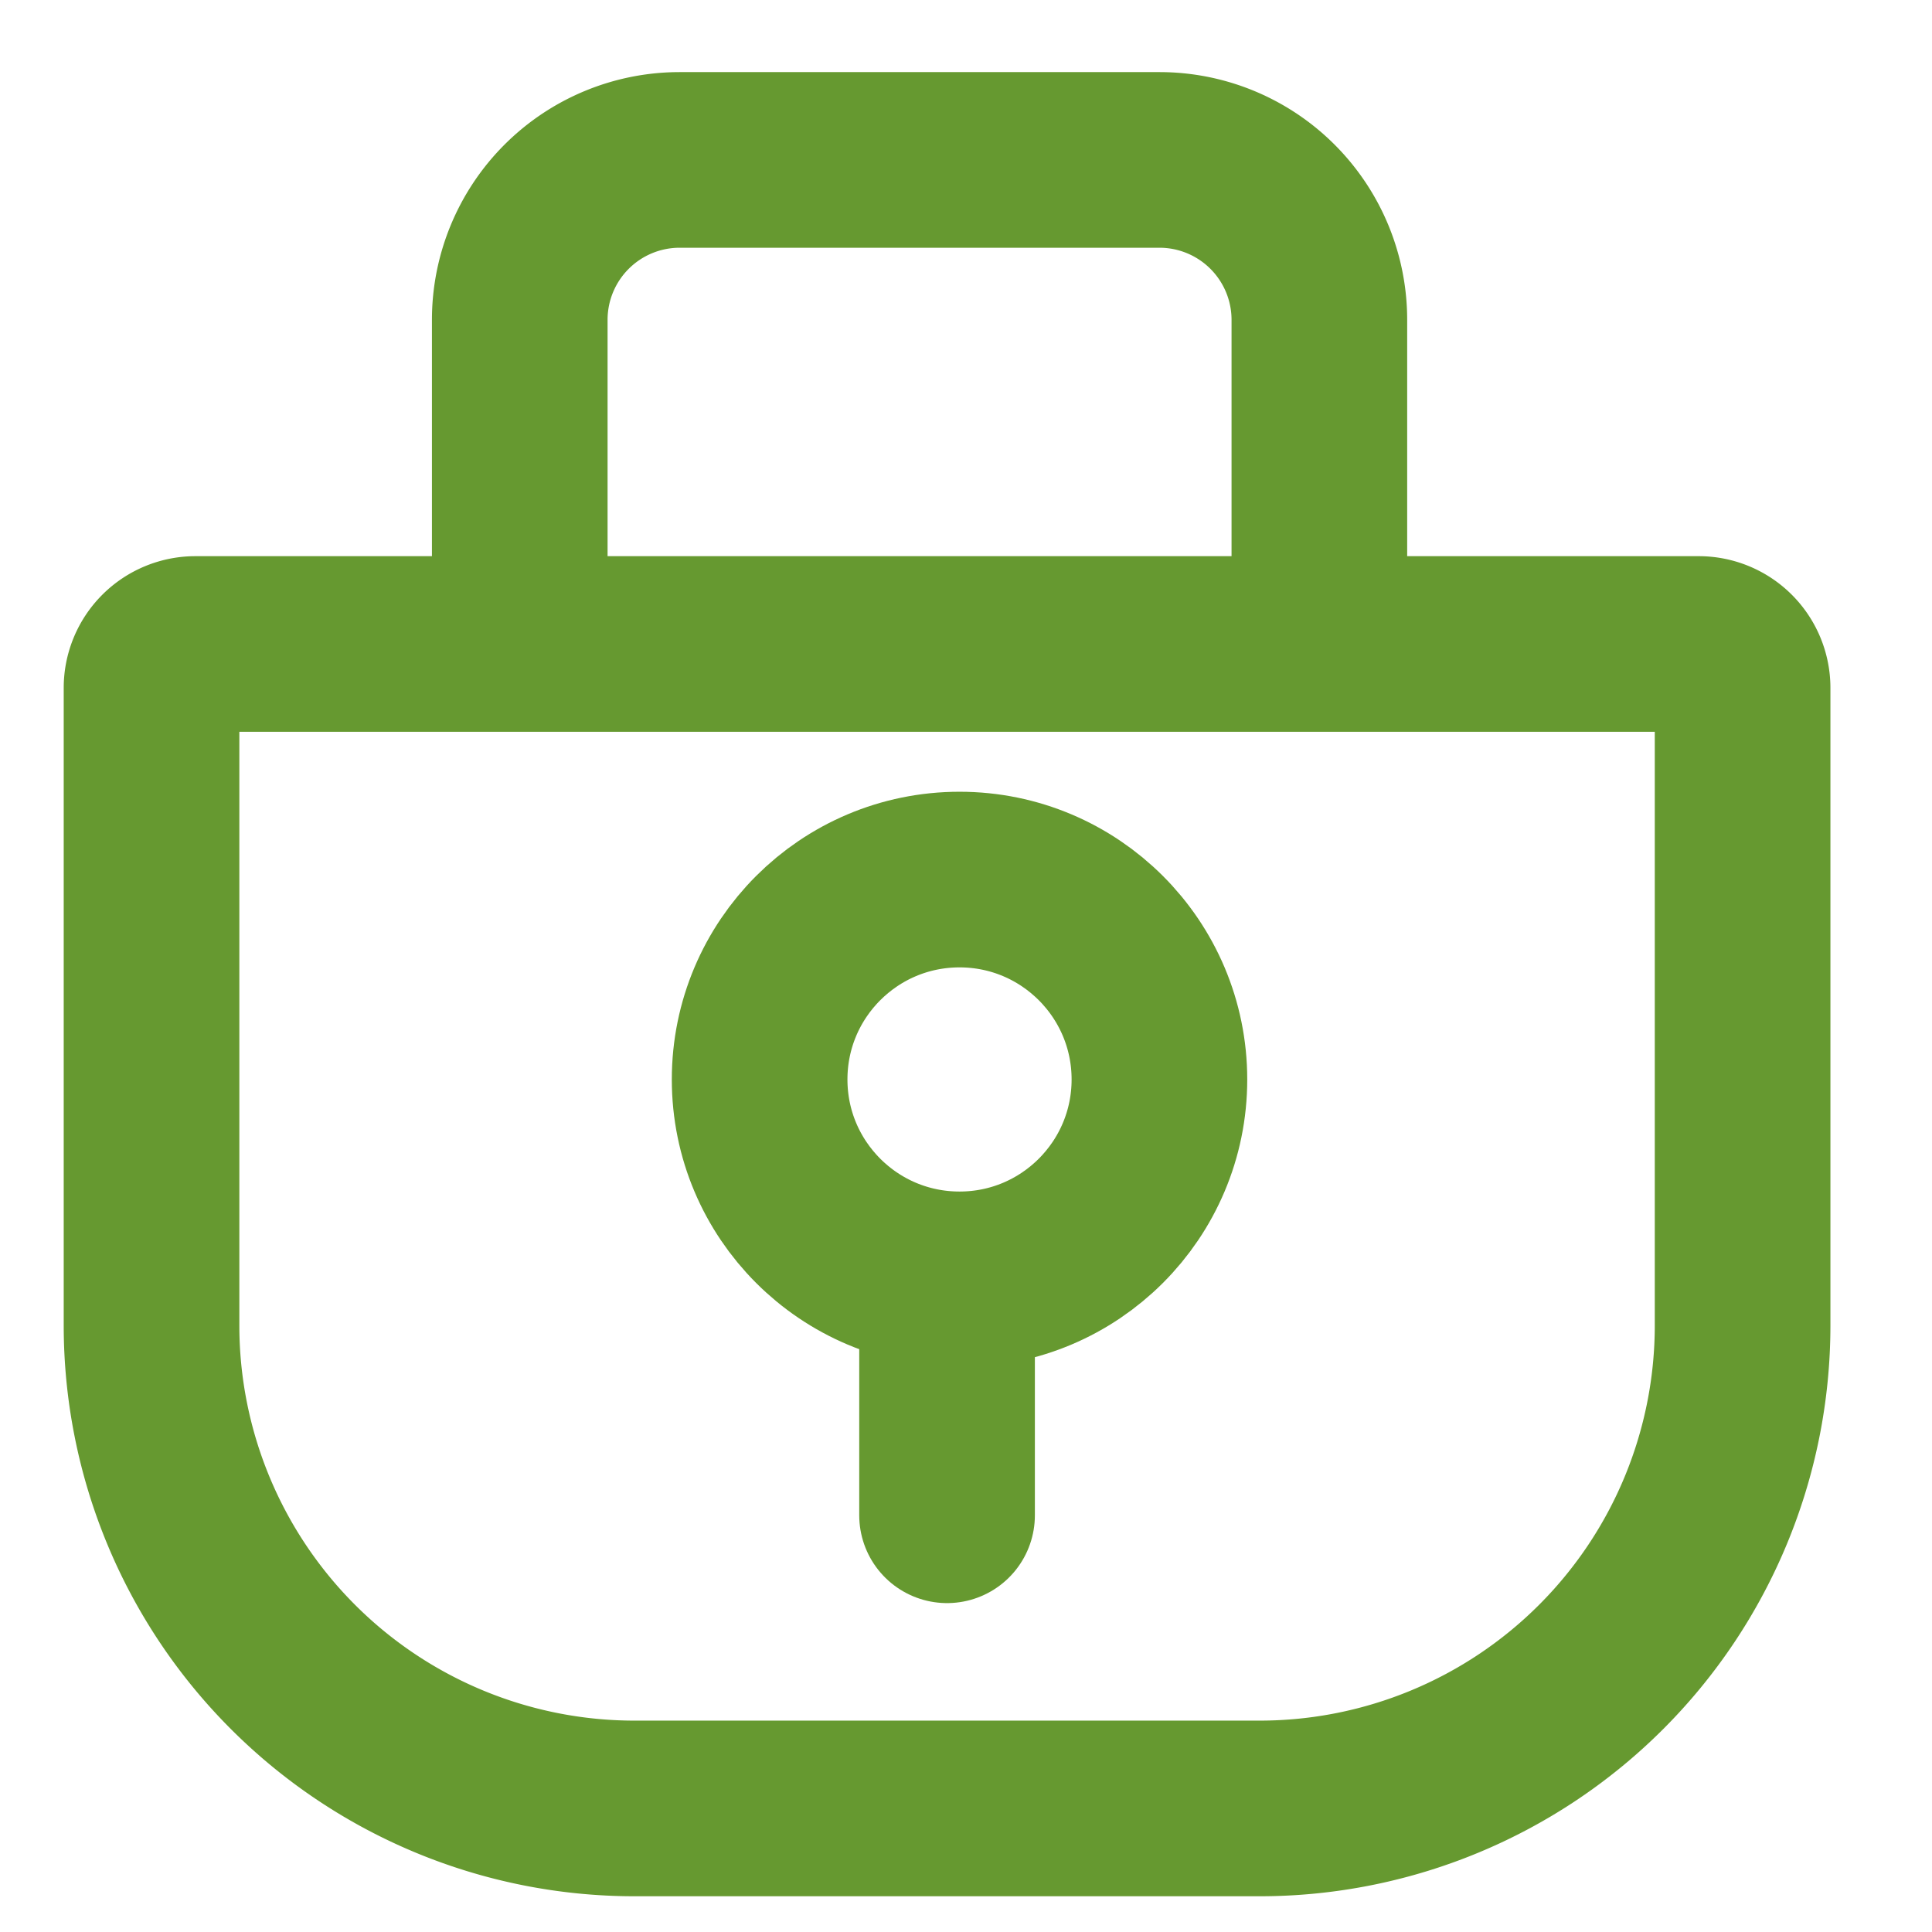 <svg id="Icons_Security_ic-security-locked" data-name="Icons / Security / ic-security-locked" xmlns="http://www.w3.org/2000/svg" width="88" height="88" viewBox="0 0 88 88">
  <rect id="Rectangle_354" data-name="Rectangle 354" width="88" height="88" fill="none"/>
  <g id="ic-security-locked" transform="translate(6.902 7.284)">
    <path id="Rectangle_99" data-name="Rectangle 99" d="M2,0H70.471a2,2,0,0,1,2,2V31.039a22,22,0,0,1-22,22H22a22,22,0,0,1-22-22V2A2,2,0,0,1,2,0Z" transform="translate(0 22.049)" fill="none" stroke="#669930" stroke-linecap="round" stroke-linejoin="round" stroke-width="8"/>
    <circle id="Ellipse_90" data-name="Ellipse 90" cx="9.105" cy="9.105" r="9.105" transform="translate(27.698 32.779)" fill="none" stroke="#669930" stroke-linecap="round" stroke-linejoin="round" stroke-width="8"/>
    <line id="Line_429" data-name="Line 429" y2="10.353" transform="translate(36.235 51.382)" fill="none" stroke="#669930" stroke-linecap="round" stroke-linejoin="round" stroke-width="8"/>
    <path id="Path_322" data-name="Path 322" d="M7,23.853V9.284A7.284,7.284,0,0,1,14.284,2H36.137a7.284,7.284,0,0,1,7.284,7.284V23.853" transform="translate(9.772 -2)" fill="none" stroke="#669930" stroke-linecap="round" stroke-linejoin="round" stroke-width="8"/>
  </g>
</svg>
